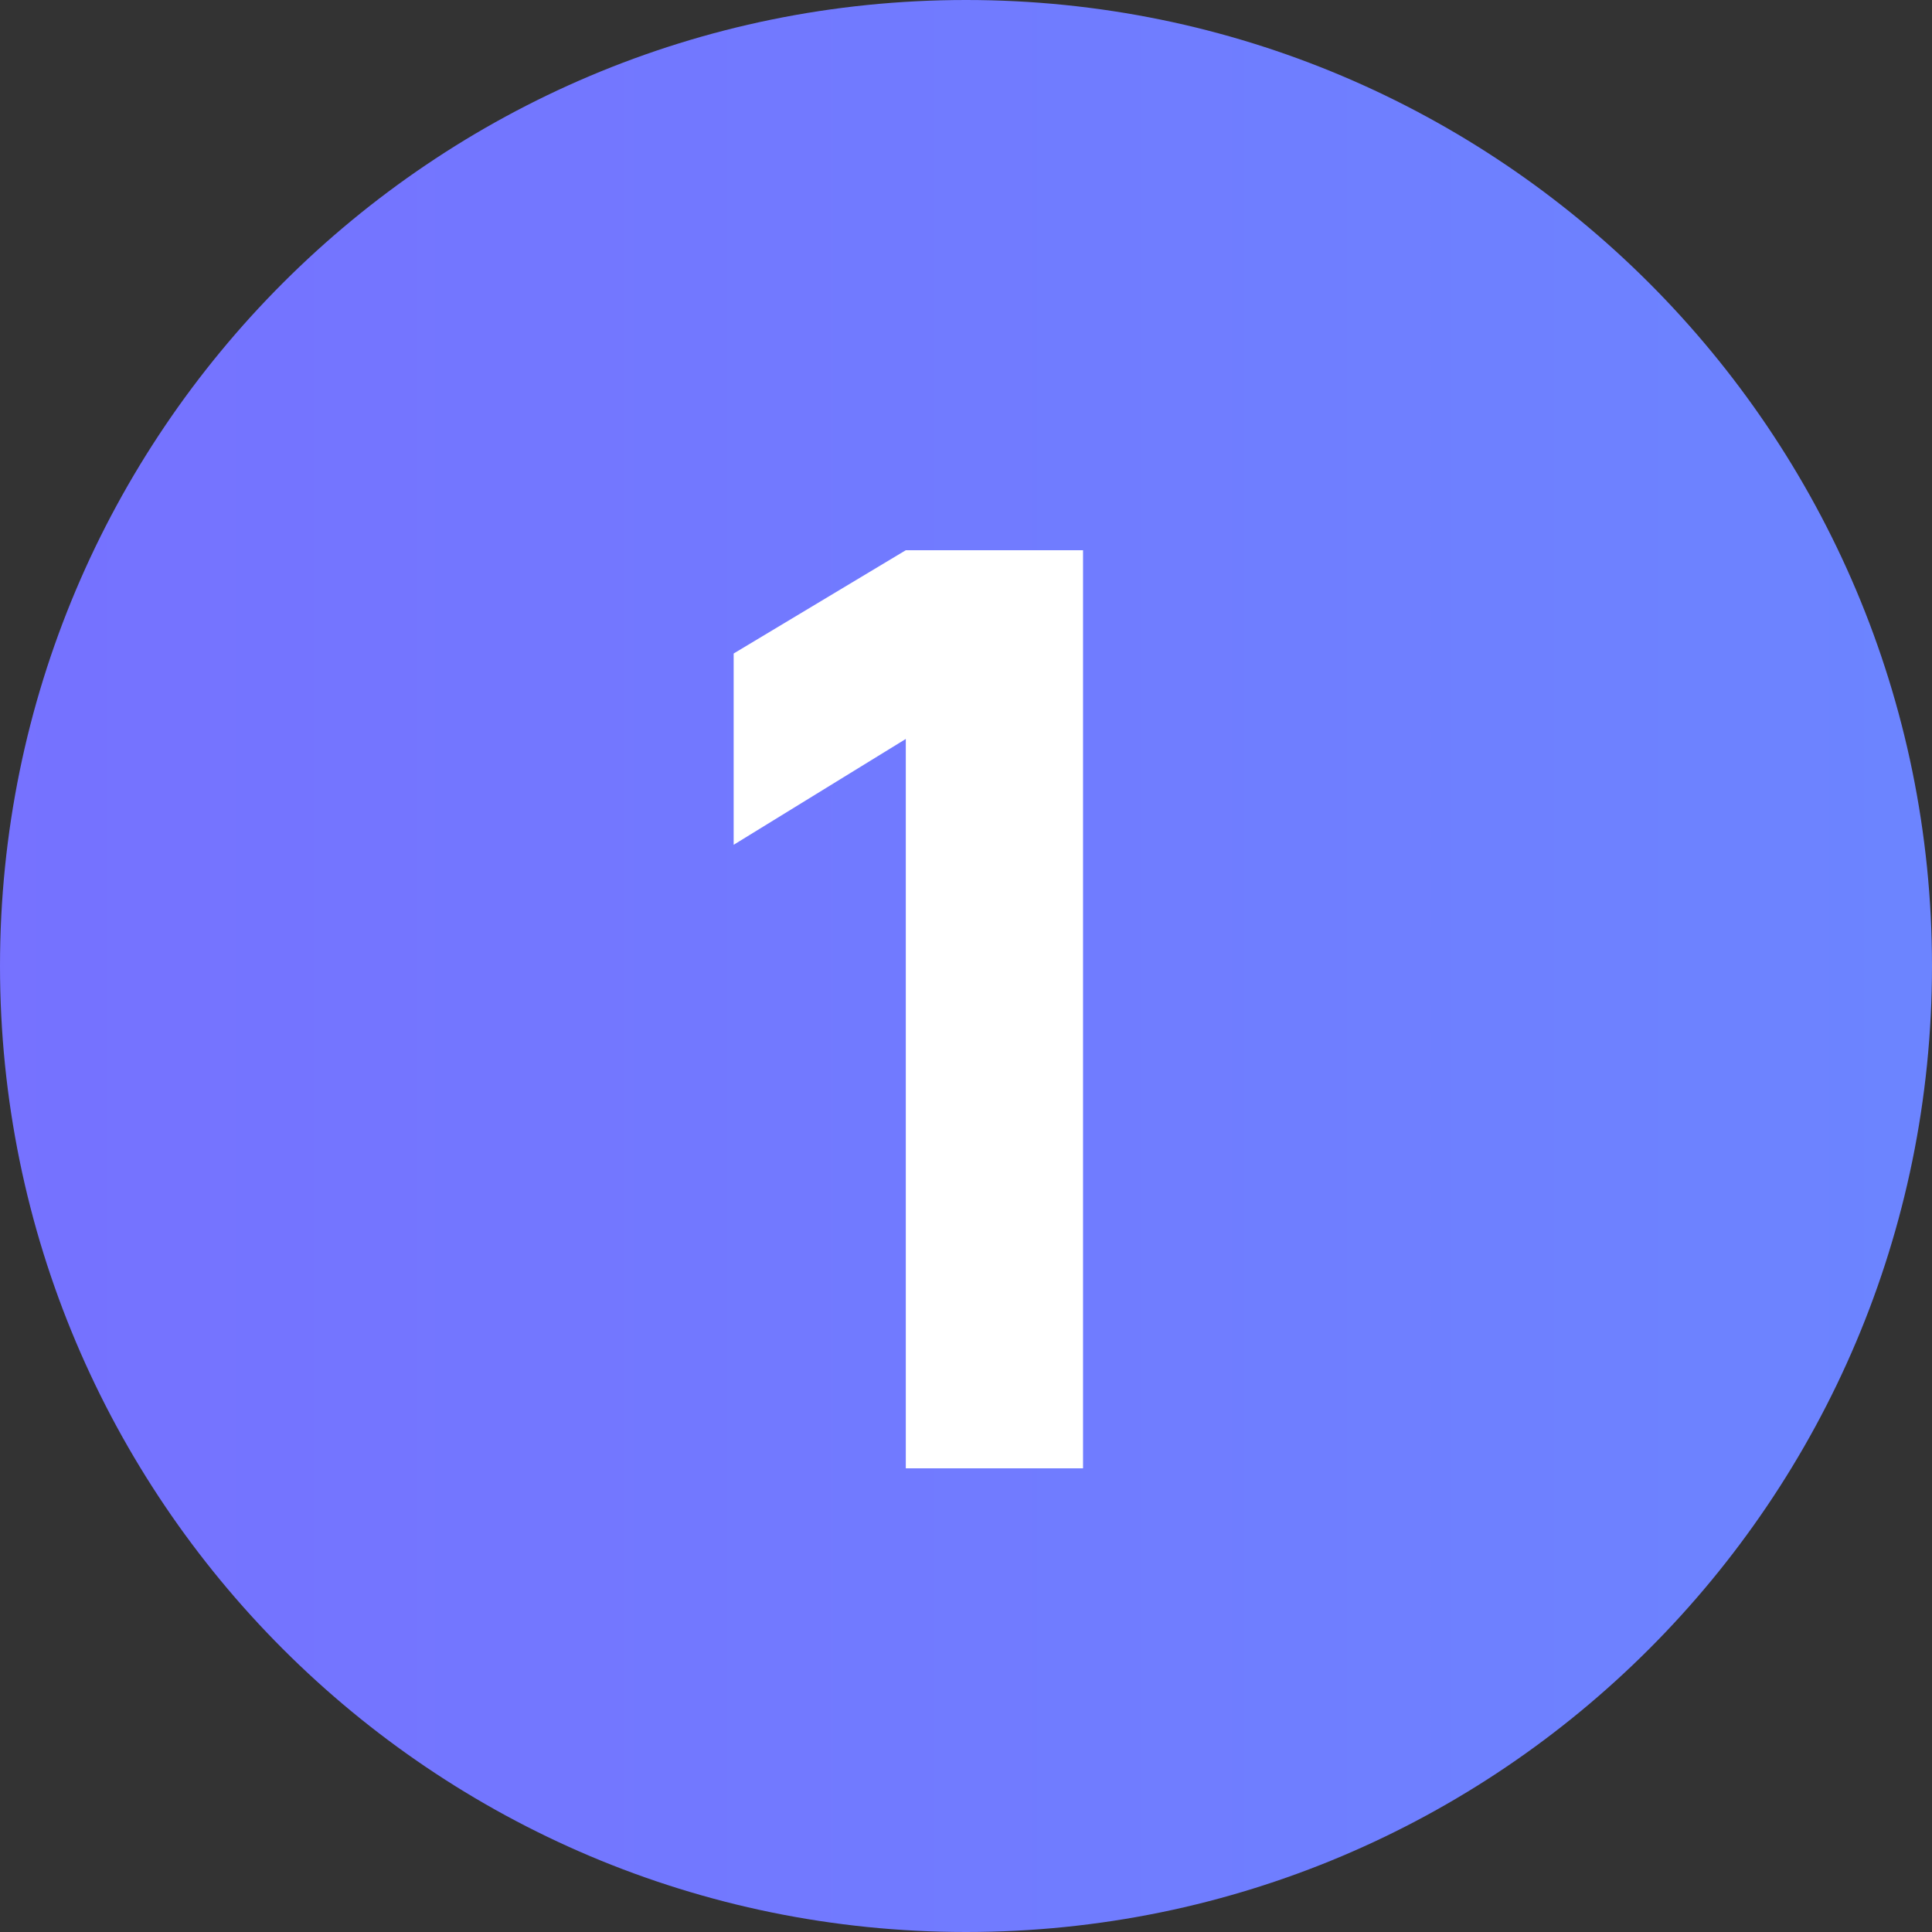 <svg width="50" height="50" viewBox="0 0 50 50" fill="none" xmlns="http://www.w3.org/2000/svg">
<rect x="0" y="0" width="50" height="50" fill="#333333" stroke="none"/>
<g clip-path="url(#clip0_1583_32069)">
<path d="M25 50C38.807 50 50 38.807 50 25C50 11.193 38.807 0 25 0C11.193 0 0 11.193 0 25C0 38.807 11.193 50 25 50Z" fill="url(#paint0_linear_1583_32069)"/>
<path d="M23.442 38V19.124L18.987 21.863V16.913L23.442 14.24H28.029V38H23.442Z" fill="white"/>
</g>
<defs>
<linearGradient id="paint0_linear_1583_32069" x1="-11.959" y1="24.998" x2="271.662" y2="24.998" gradientUnits="userSpaceOnUse">
<stop stop-color="#786DFF"/>
<stop offset="1" stop-color="#41D7FD"/>
</linearGradient>
<clipPath id="clip0_1583_32069">
<rect width="50" height="50" fill="white"/>
</clipPath>
</defs>
</svg>
